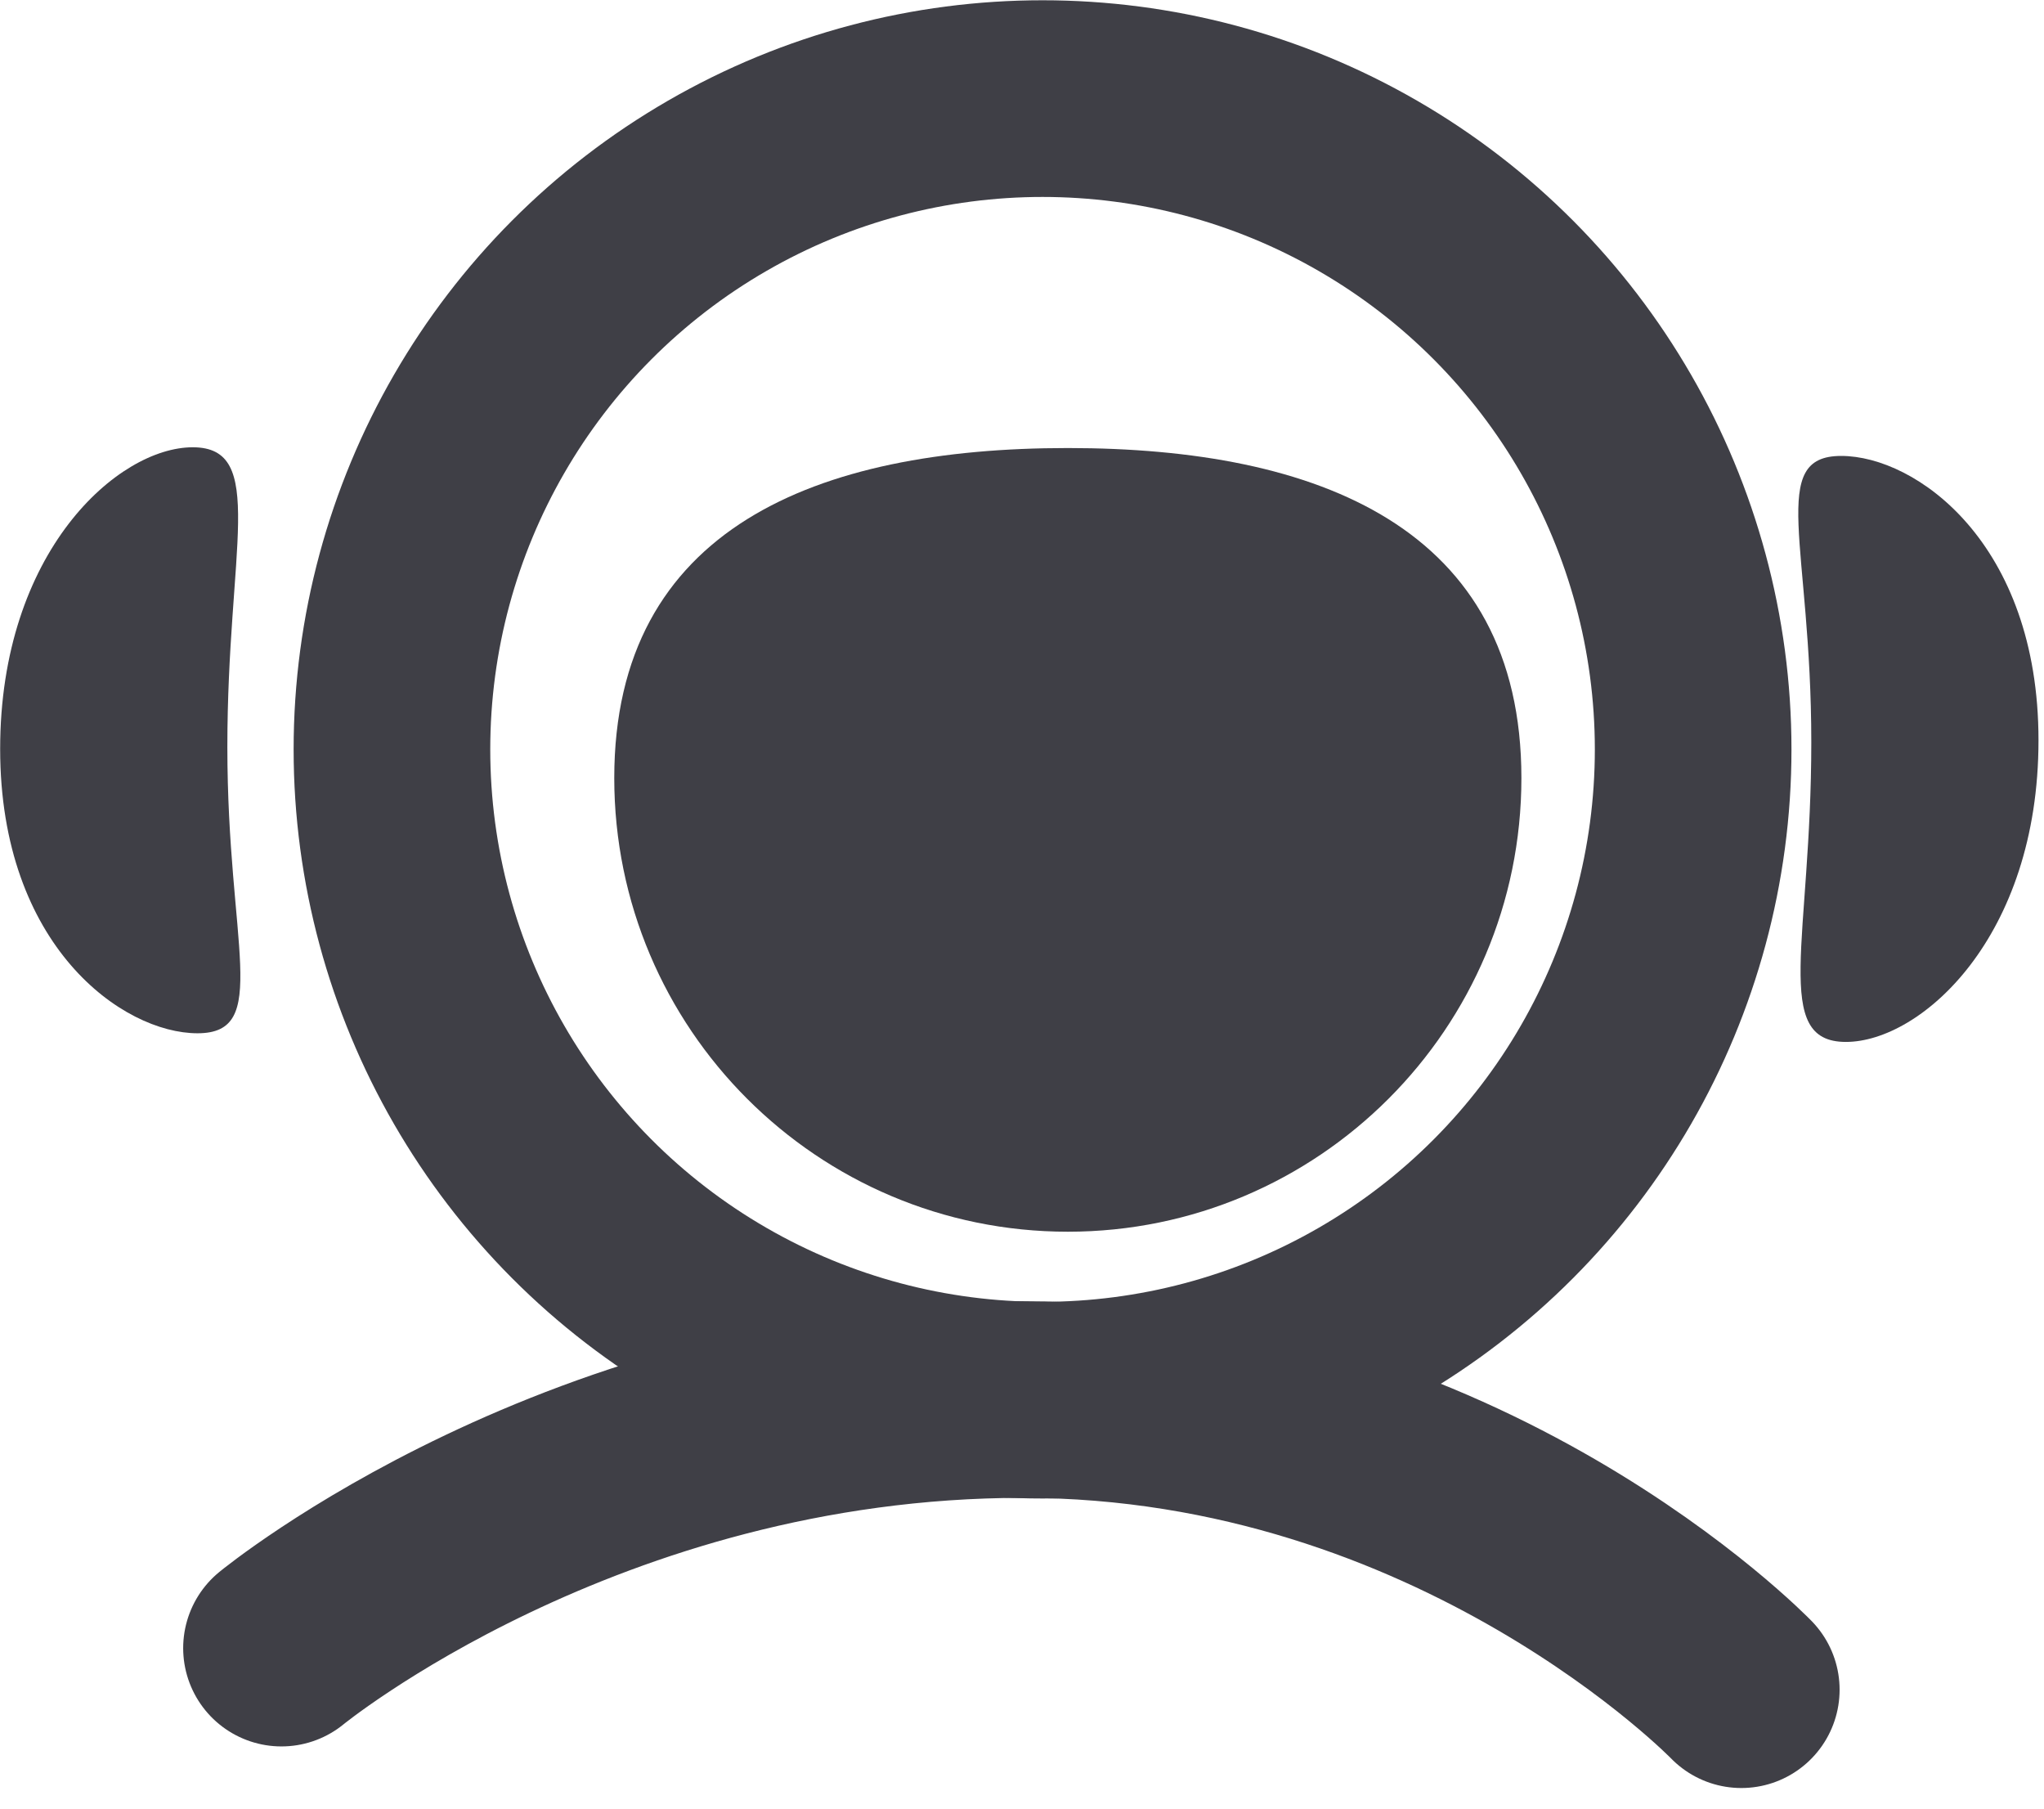 <?xml version="1.0" encoding="UTF-8" standalone="no"?>
<!DOCTYPE svg PUBLIC "-//W3C//DTD SVG 1.1//EN" "http://www.w3.org/Graphics/SVG/1.1/DTD/svg11.dtd">
<svg width="100%" height="100%" viewBox="0 0 26 23" version="1.1" xmlns="http://www.w3.org/2000/svg" xmlns:xlink="http://www.w3.org/1999/xlink" xml:space="preserve" xmlns:serif="http://www.serif.com/" style="fill-rule:evenodd;clip-rule:evenodd;stroke-linecap:round;stroke-linejoin:round;stroke-miterlimit:1.5;">
    <g transform="matrix(1,0,0,1,-1269.41,-18.273)">
        <g transform="matrix(0.55,0,0,0.55,577.112,11.589)">
            <path d="M1283.42,22.512C1289.21,22.512 1293.91,24.354 1293.91,30.143C1293.91,35.932 1289.21,40.632 1283.42,40.632C1277.63,40.632 1272.93,35.932 1272.93,30.143C1272.93,24.354 1277.63,22.512 1283.42,22.512Z" style="fill:rgb(63,63,70);"/>
        </g>
        <g transform="matrix(1,0,0,1,0,0.996)">
            <path d="M1272.99,38.236C1272.99,38.236 1276.84,35.075 1282.42,35.075C1287.99,35.075 1291.56,38.765 1291.56,38.765" style="fill:none;stroke:rgb(63,63,70);stroke-width:2.5px;"/>
        </g>
        <g transform="matrix(0.789,0,0,0.789,270.053,4.02)">
            <circle cx="1283.42" cy="30.143" r="10.489" style="fill:none;stroke:rgb(63,63,70);stroke-width:3.17px;"/>
        </g>
        <g transform="matrix(1,0,0,1,0.692,-0.025)">
            <path d="M1271.17,23.986C1272.12,23.986 1271.61,25.287 1271.61,27.797C1271.61,30.308 1272.17,31.438 1271.23,31.438C1270.28,31.438 1268.72,30.332 1268.72,27.822C1268.72,25.311 1270.22,23.986 1271.17,23.986Z" style="fill:rgb(63,63,70);"/>
        </g>
        <g transform="matrix(-1,1.22465e-16,-1.22465e-16,-1,2564.06,55.509)">
            <path d="M1271.17,23.986C1272.12,23.986 1271.61,25.287 1271.61,27.797C1271.61,30.308 1272.17,31.438 1271.23,31.438C1270.28,31.438 1268.72,30.332 1268.72,27.822C1268.72,25.311 1270.22,23.986 1271.17,23.986Z" style="fill:rgb(63,63,70);"/>
        </g>
    </g>
</svg>

